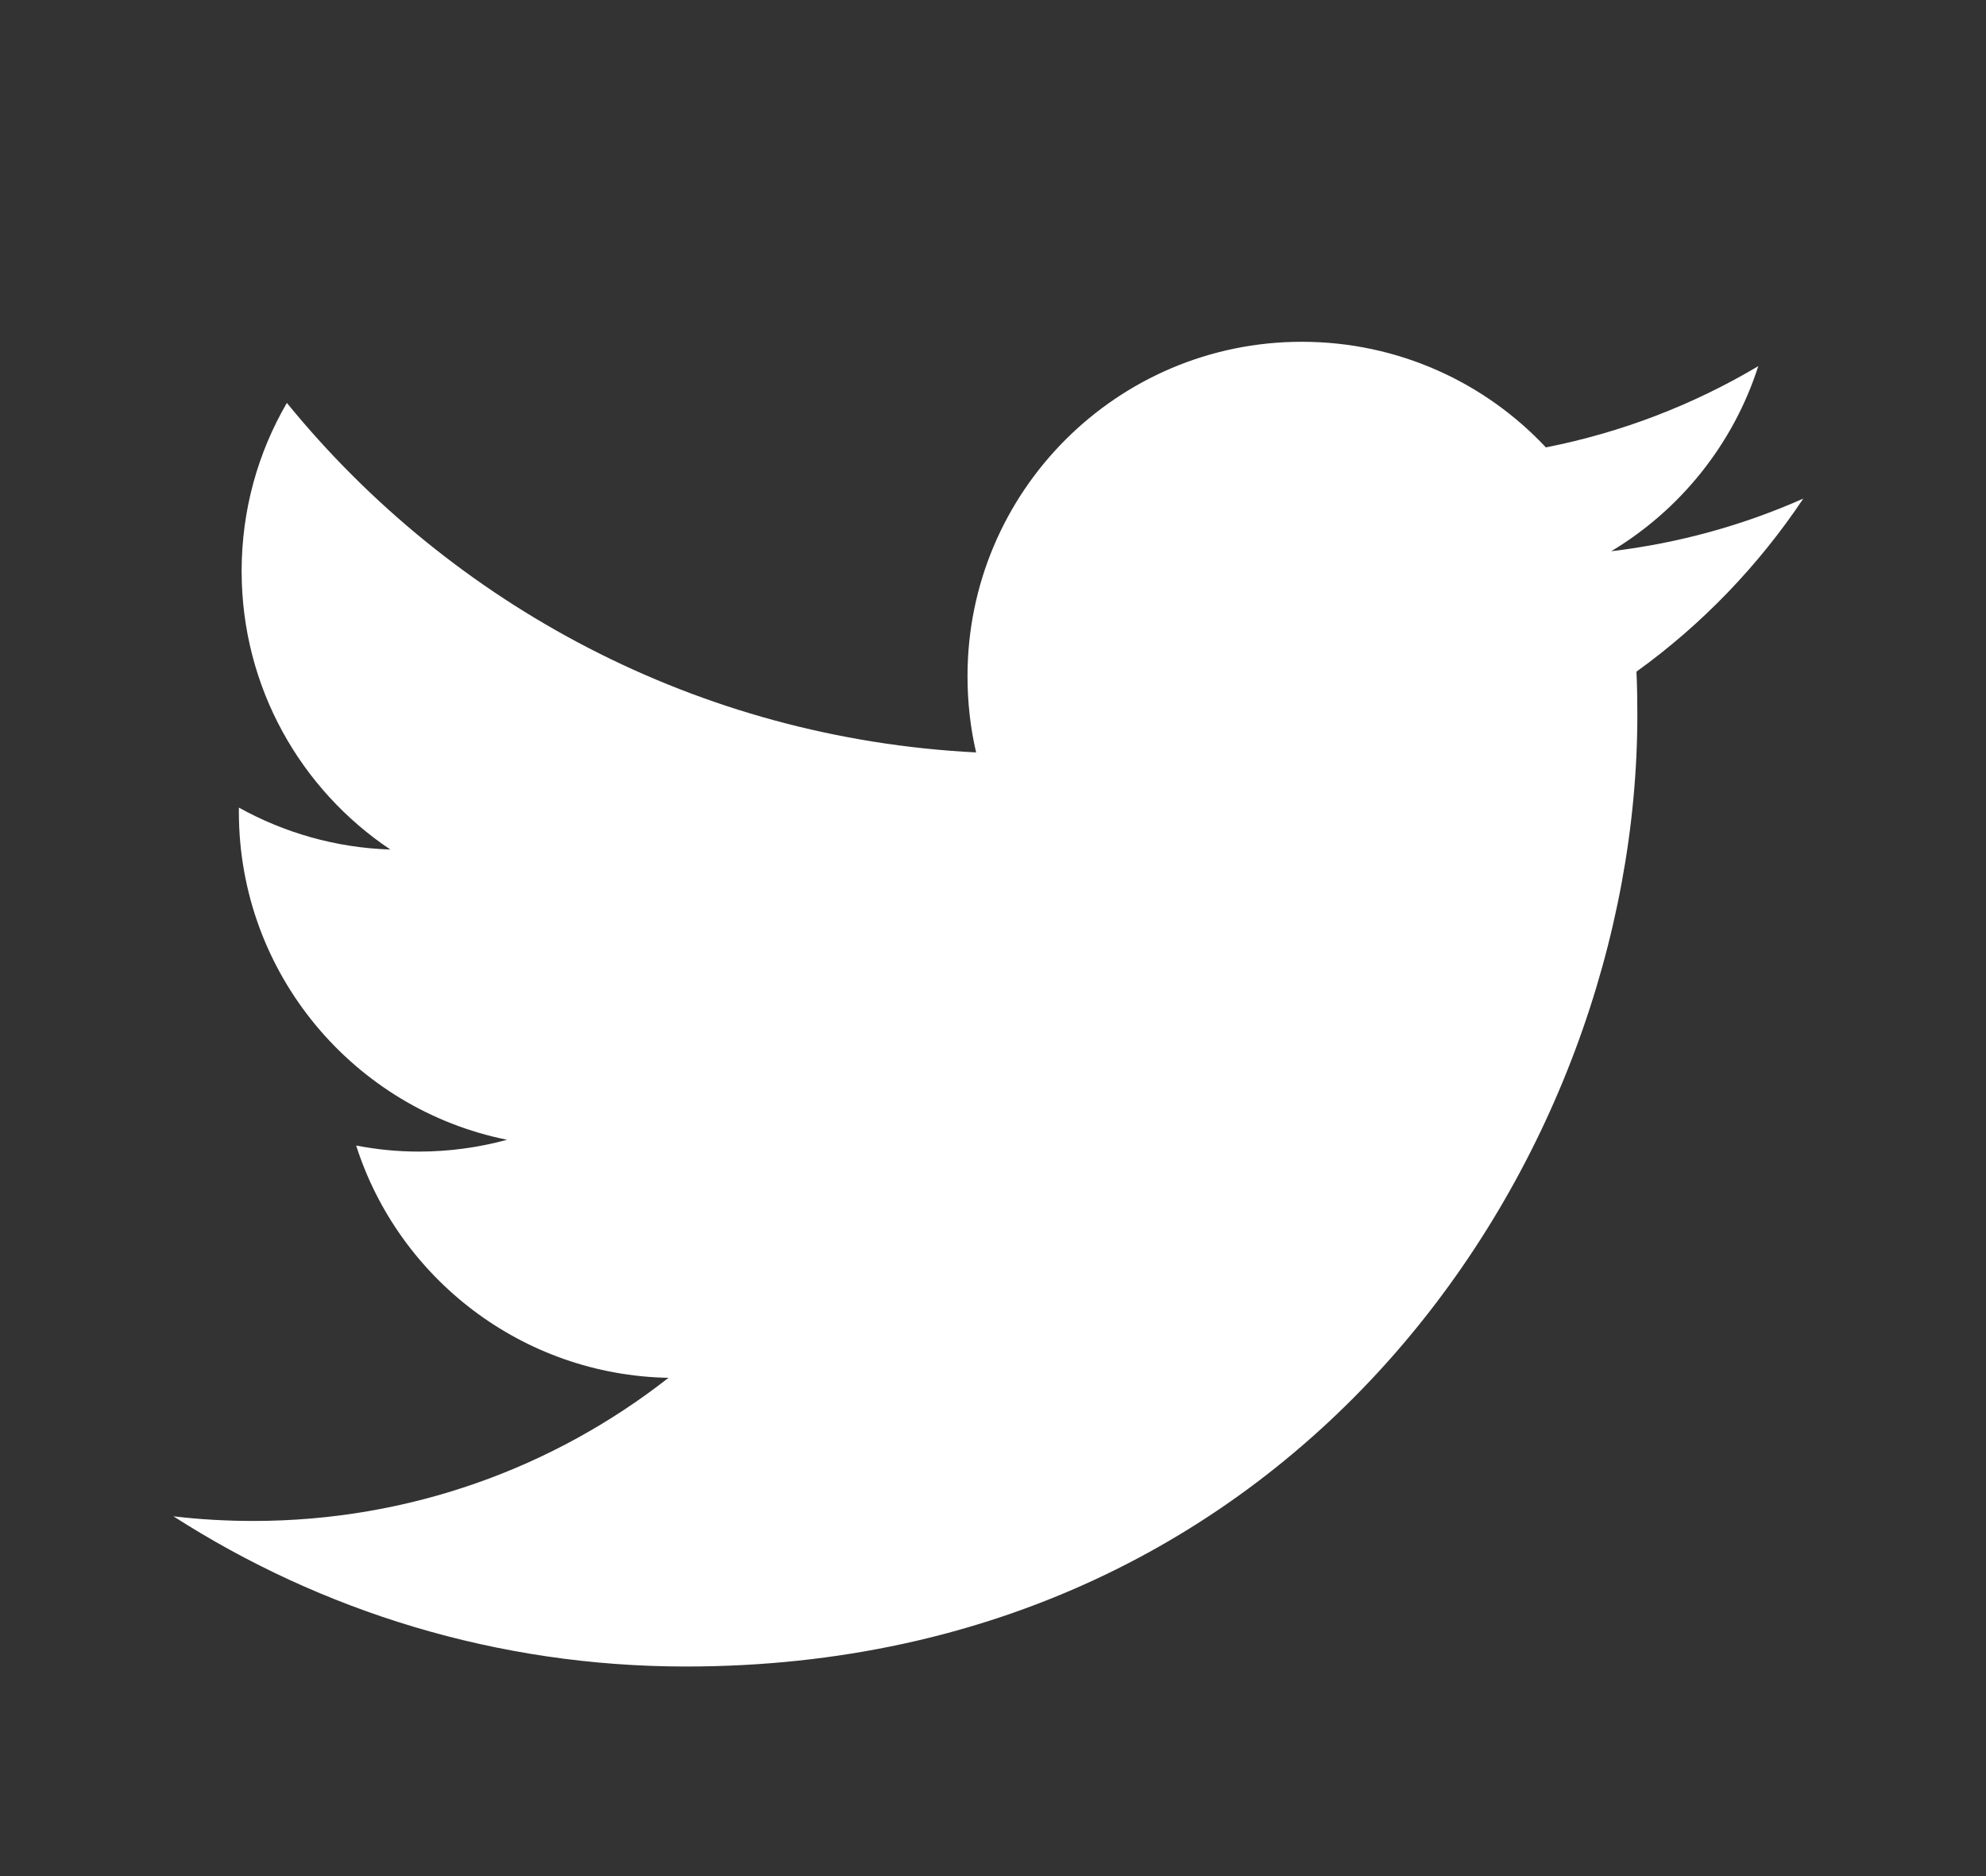 <?xml version="1.0" encoding="UTF-8"?>
<svg xmlns="http://www.w3.org/2000/svg" width="18" height="17" viewBox="0 0 18 17" fill="none">
  <rect x="0" y="0" width="18" height="17" fill="#333333" stroke="none"/>
  <path d="M16.344 4.518C15.801 4.759 15.216 4.922 14.603 4.995C15.229 4.62 15.709 4.026 15.936 3.318C15.35 3.666 14.702 3.918 14.011 4.054C13.459 3.465 12.671 3.097 11.799 3.097C10.126 3.097 8.769 4.454 8.769 6.127C8.769 6.365 8.795 6.596 8.847 6.818C6.328 6.691 4.095 5.485 2.6 3.651C2.339 4.099 2.19 4.619 2.19 5.175C2.19 6.227 2.725 7.154 3.538 7.698C3.042 7.682 2.574 7.545 2.165 7.318C2.165 7.331 2.165 7.344 2.165 7.357C2.165 8.825 3.21 10.05 4.596 10.328C4.342 10.397 4.074 10.435 3.798 10.435C3.602 10.435 3.413 10.416 3.228 10.38C3.613 11.584 4.733 12.46 6.059 12.485C5.021 13.298 3.715 13.782 2.295 13.782C2.05 13.782 1.809 13.768 1.572 13.74C2.913 14.6 4.506 15.101 6.217 15.101C11.792 15.101 14.84 10.483 14.84 6.479C14.84 6.347 14.838 6.216 14.832 6.086C15.424 5.66 15.938 5.126 16.344 4.518Z" fill="white"></path>
</svg>
